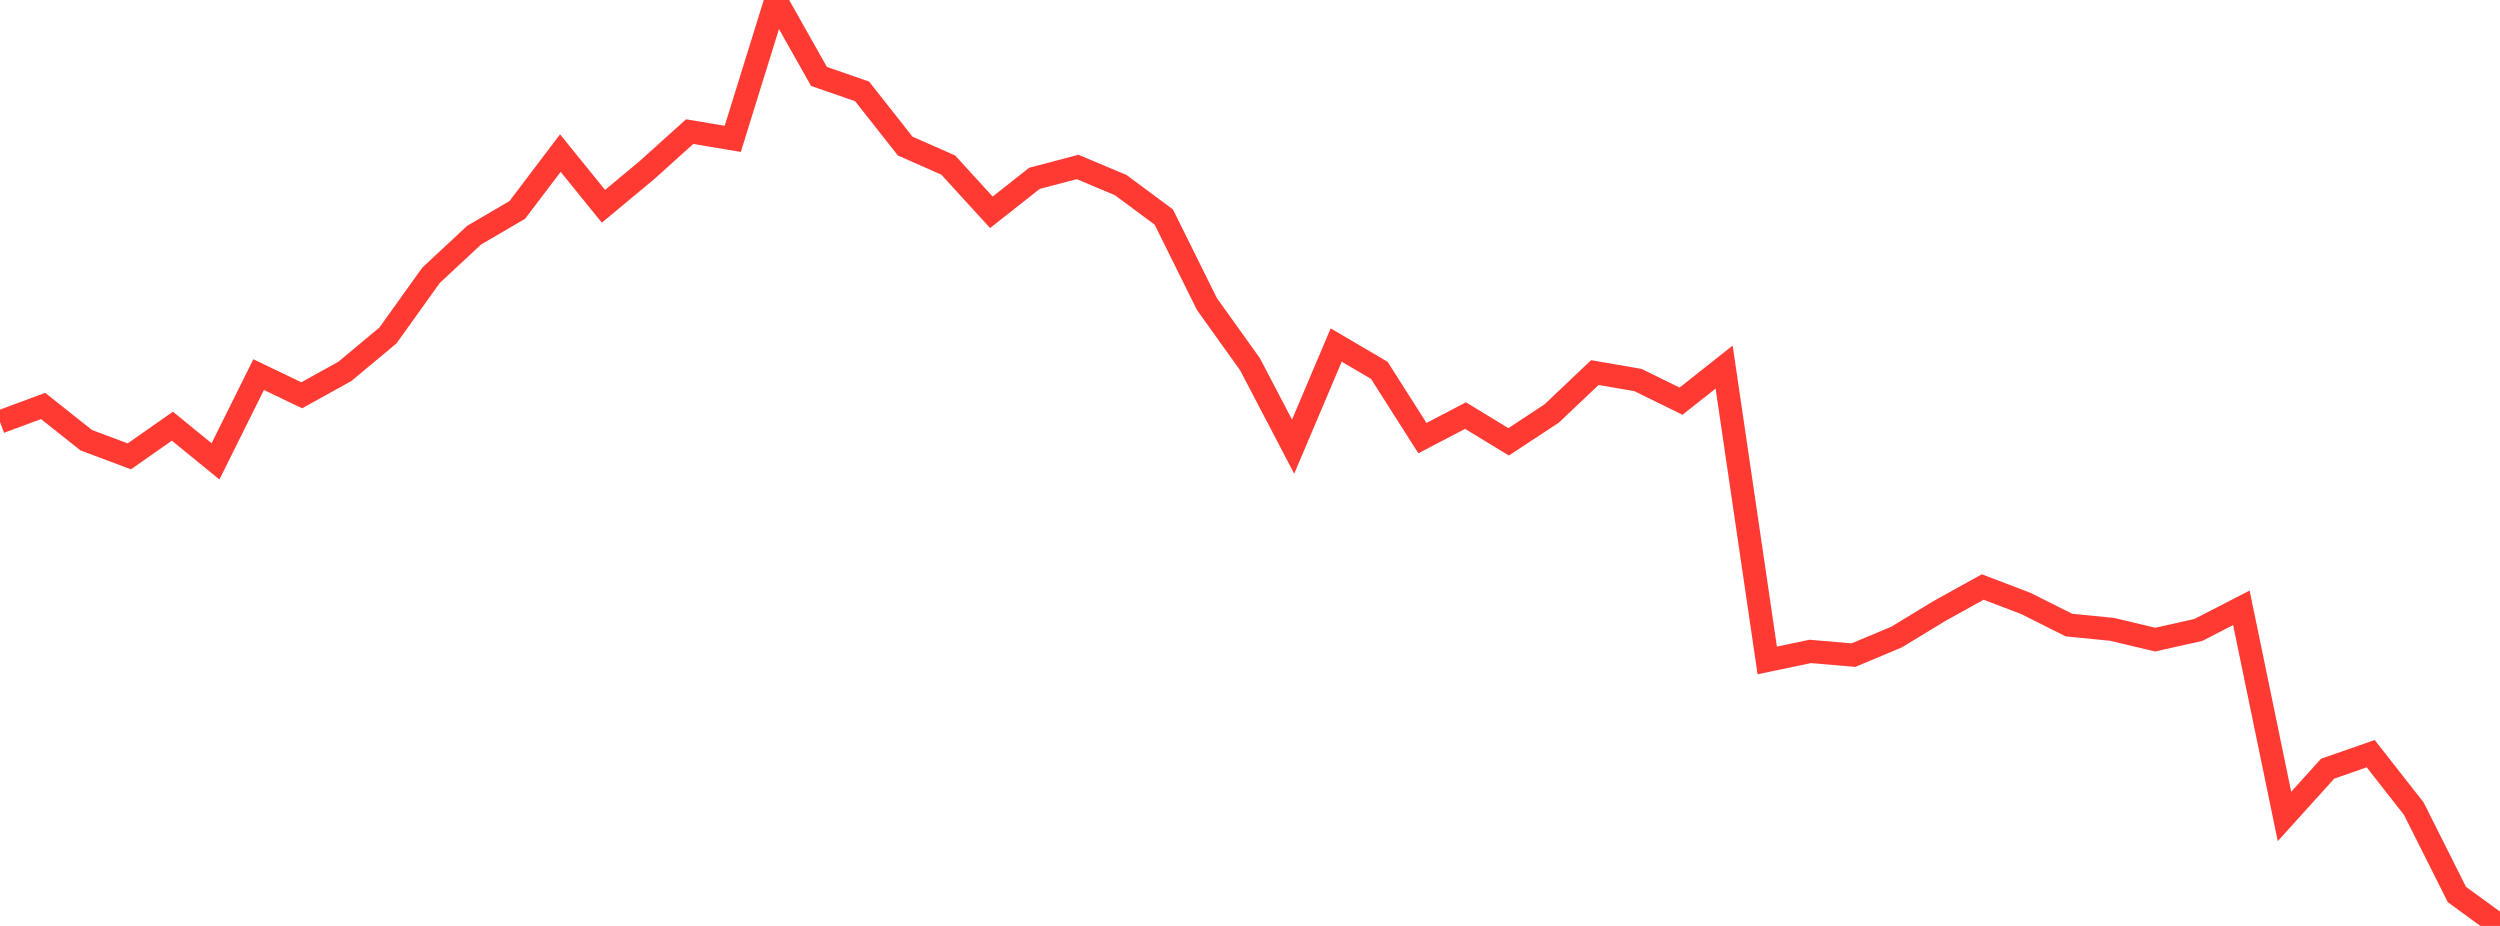 <?xml version="1.0" standalone="no"?>
<!DOCTYPE svg PUBLIC "-//W3C//DTD SVG 1.1//EN" "http://www.w3.org/Graphics/SVG/1.1/DTD/svg11.dtd">

<svg width="135" height="50" viewBox="0 0 135 50" preserveAspectRatio="none" 
  xmlns="http://www.w3.org/2000/svg"
  xmlns:xlink="http://www.w3.org/1999/xlink">


<polyline points="0.0, 22.785 2.328, 21.922 4.655, 23.77 6.983, 24.643 9.31, 23.014 11.638, 24.914 13.966, 20.229 16.293, 21.346 18.621, 20.056 20.948, 18.116 23.276, 14.866 25.603, 12.698 27.931, 11.338 30.259, 8.267 32.586, 11.139 34.914, 9.204 37.241, 7.108 39.569, 7.498 41.897, 0.0 44.224, 4.127 46.552, 4.934 48.879, 7.887 51.207, 8.915 53.534, 11.464 55.862, 9.629 58.19, 9.016 60.517, 9.994 62.845, 11.72 65.172, 16.416 67.5, 19.669 69.828, 24.12 72.155, 18.631 74.483, 19.999 76.81, 23.657 79.138, 22.442 81.466, 23.859 83.793, 22.327 86.121, 20.119 88.448, 20.521 90.776, 21.663 93.103, 19.822 95.431, 35.663 97.759, 35.176 100.086, 35.377 102.414, 34.401 104.741, 32.987 107.069, 31.698 109.397, 32.587 111.724, 33.754 114.052, 33.985 116.379, 34.539 118.707, 34.018 121.034, 32.822 123.362, 44.088 125.69, 41.511 128.017, 40.698 130.345, 43.667 132.672, 48.303 135.0, 50.0" fill="none" stroke="#ff3a33" stroke-width="1.25"/>

</svg>